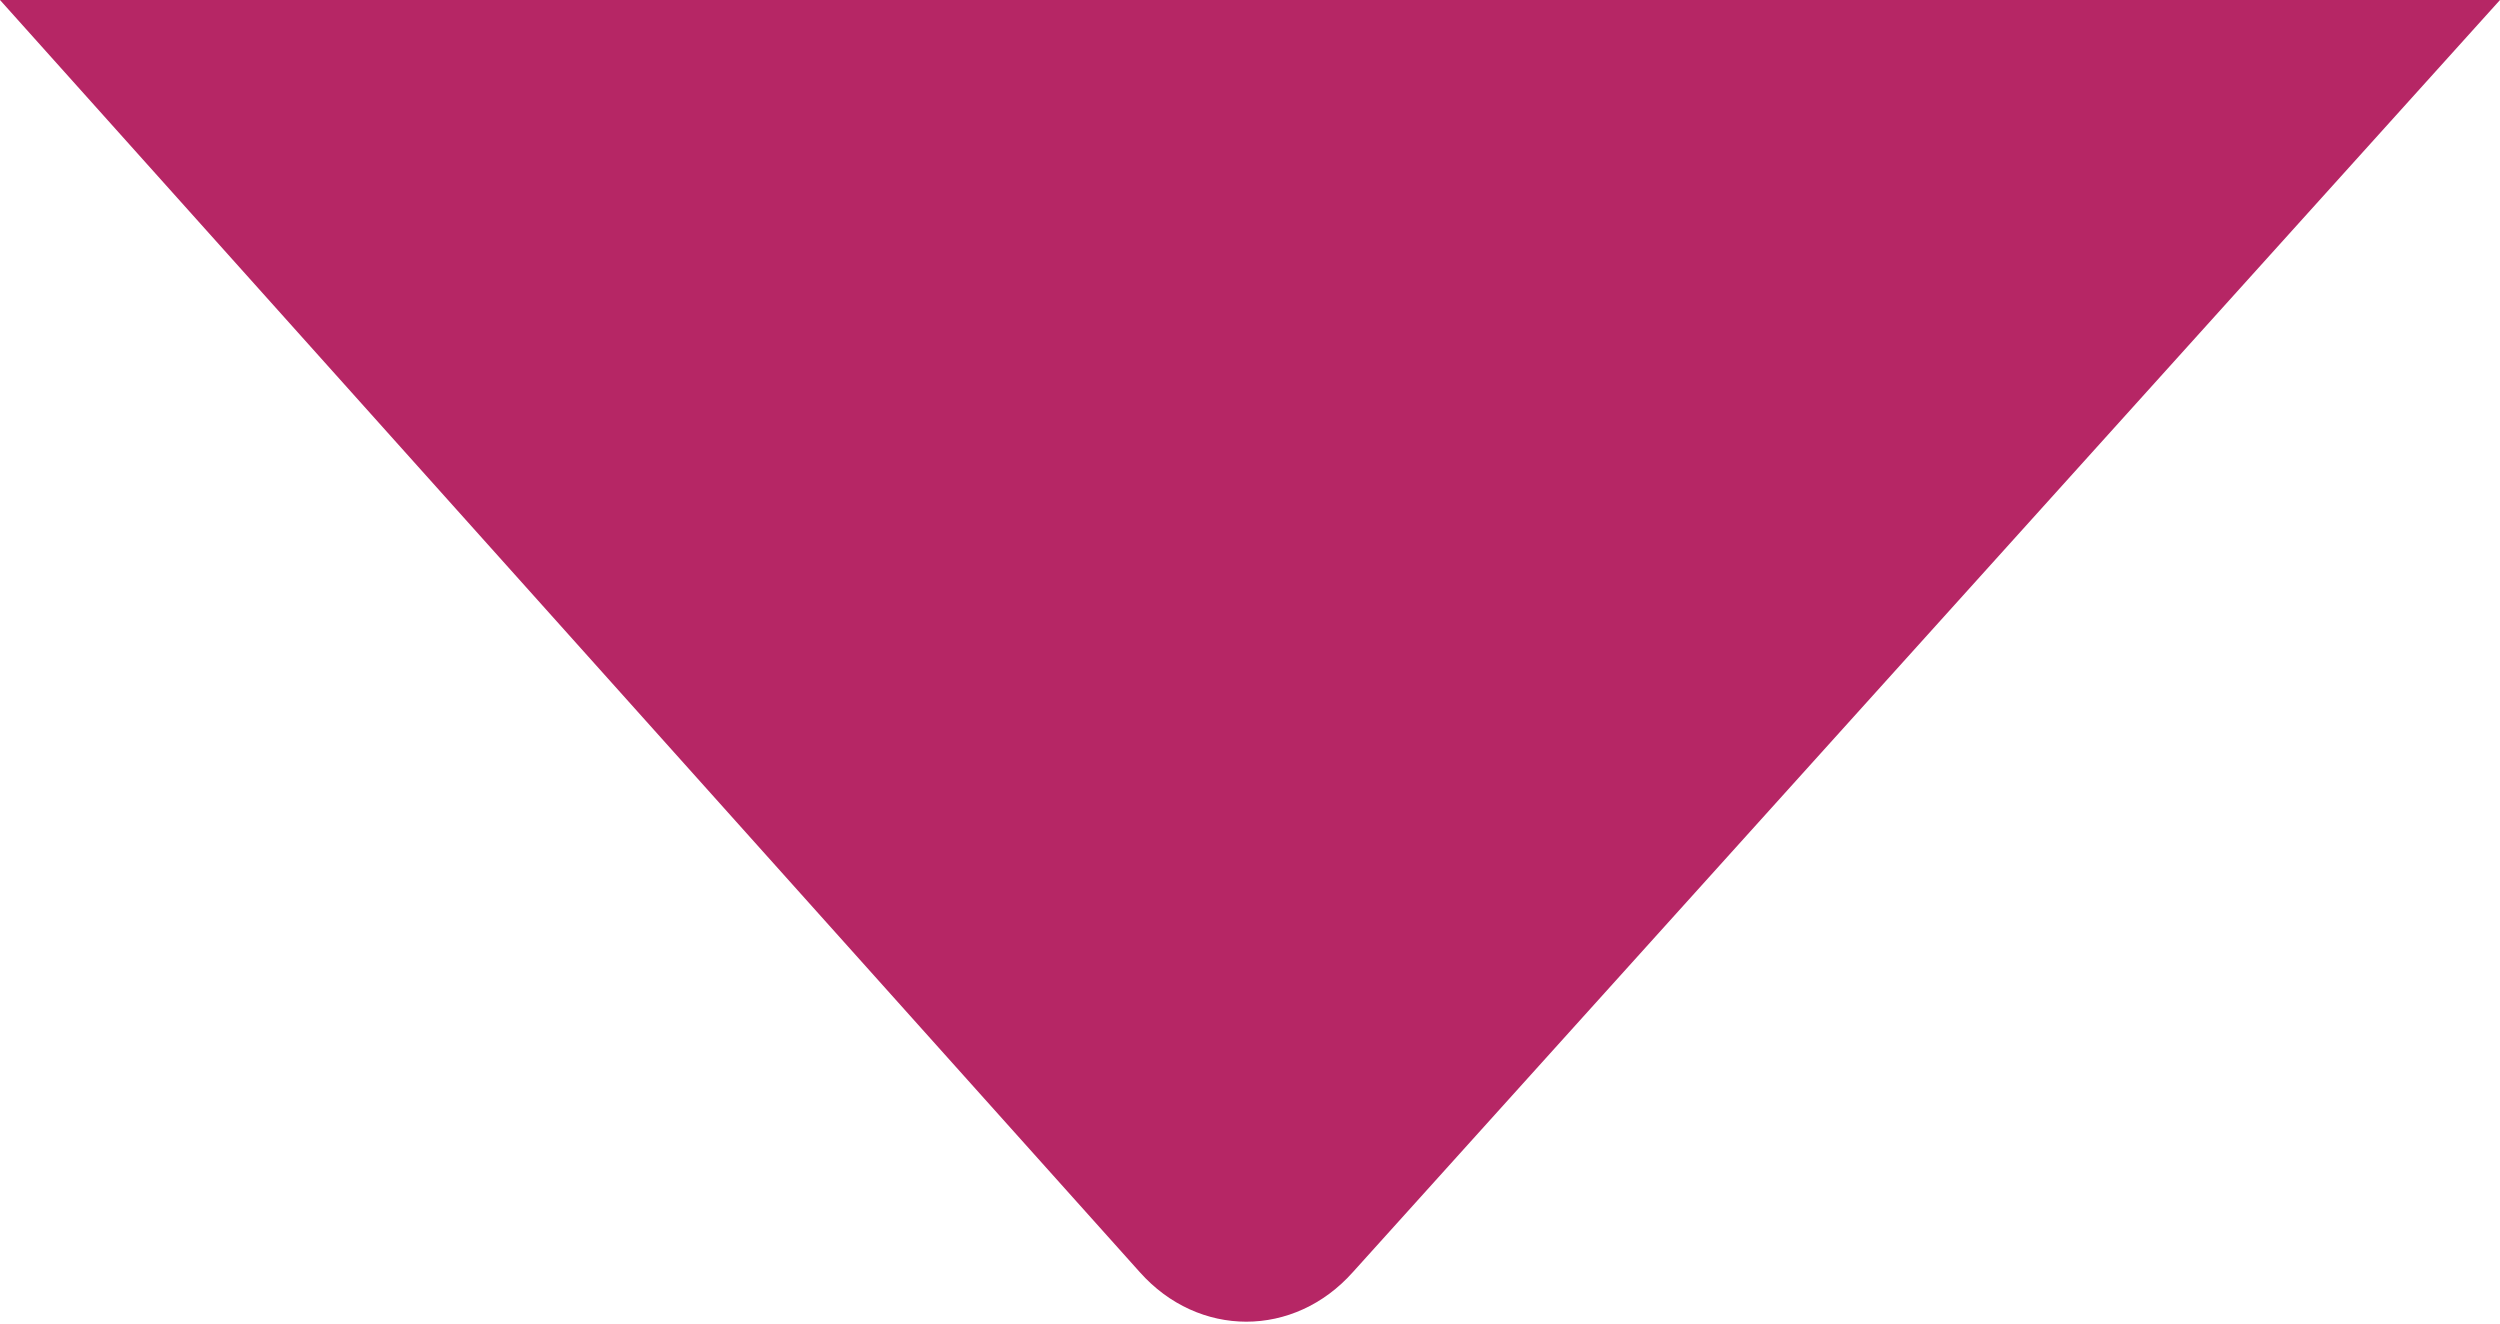 <?xml version="1.0" encoding="UTF-8"?>
<svg id="Layer_1" xmlns="http://www.w3.org/2000/svg" width="34" height="18" version="1.1" viewBox="0 0 34 18">
  <!-- Generator: Adobe Illustrator 29.2.1, SVG Export Plug-In . SVG Version: 2.1.0 Build 116)  -->
  <defs>
    <style>
      .st0 {
        fill: #b62665;
        fill-rule: evenodd;
      }
    </style>
  </defs>
  <path class="st0" d="M0,0l15.5,17.3c.8.9,2.1.9,2.9,0L34,0"/>
</svg>